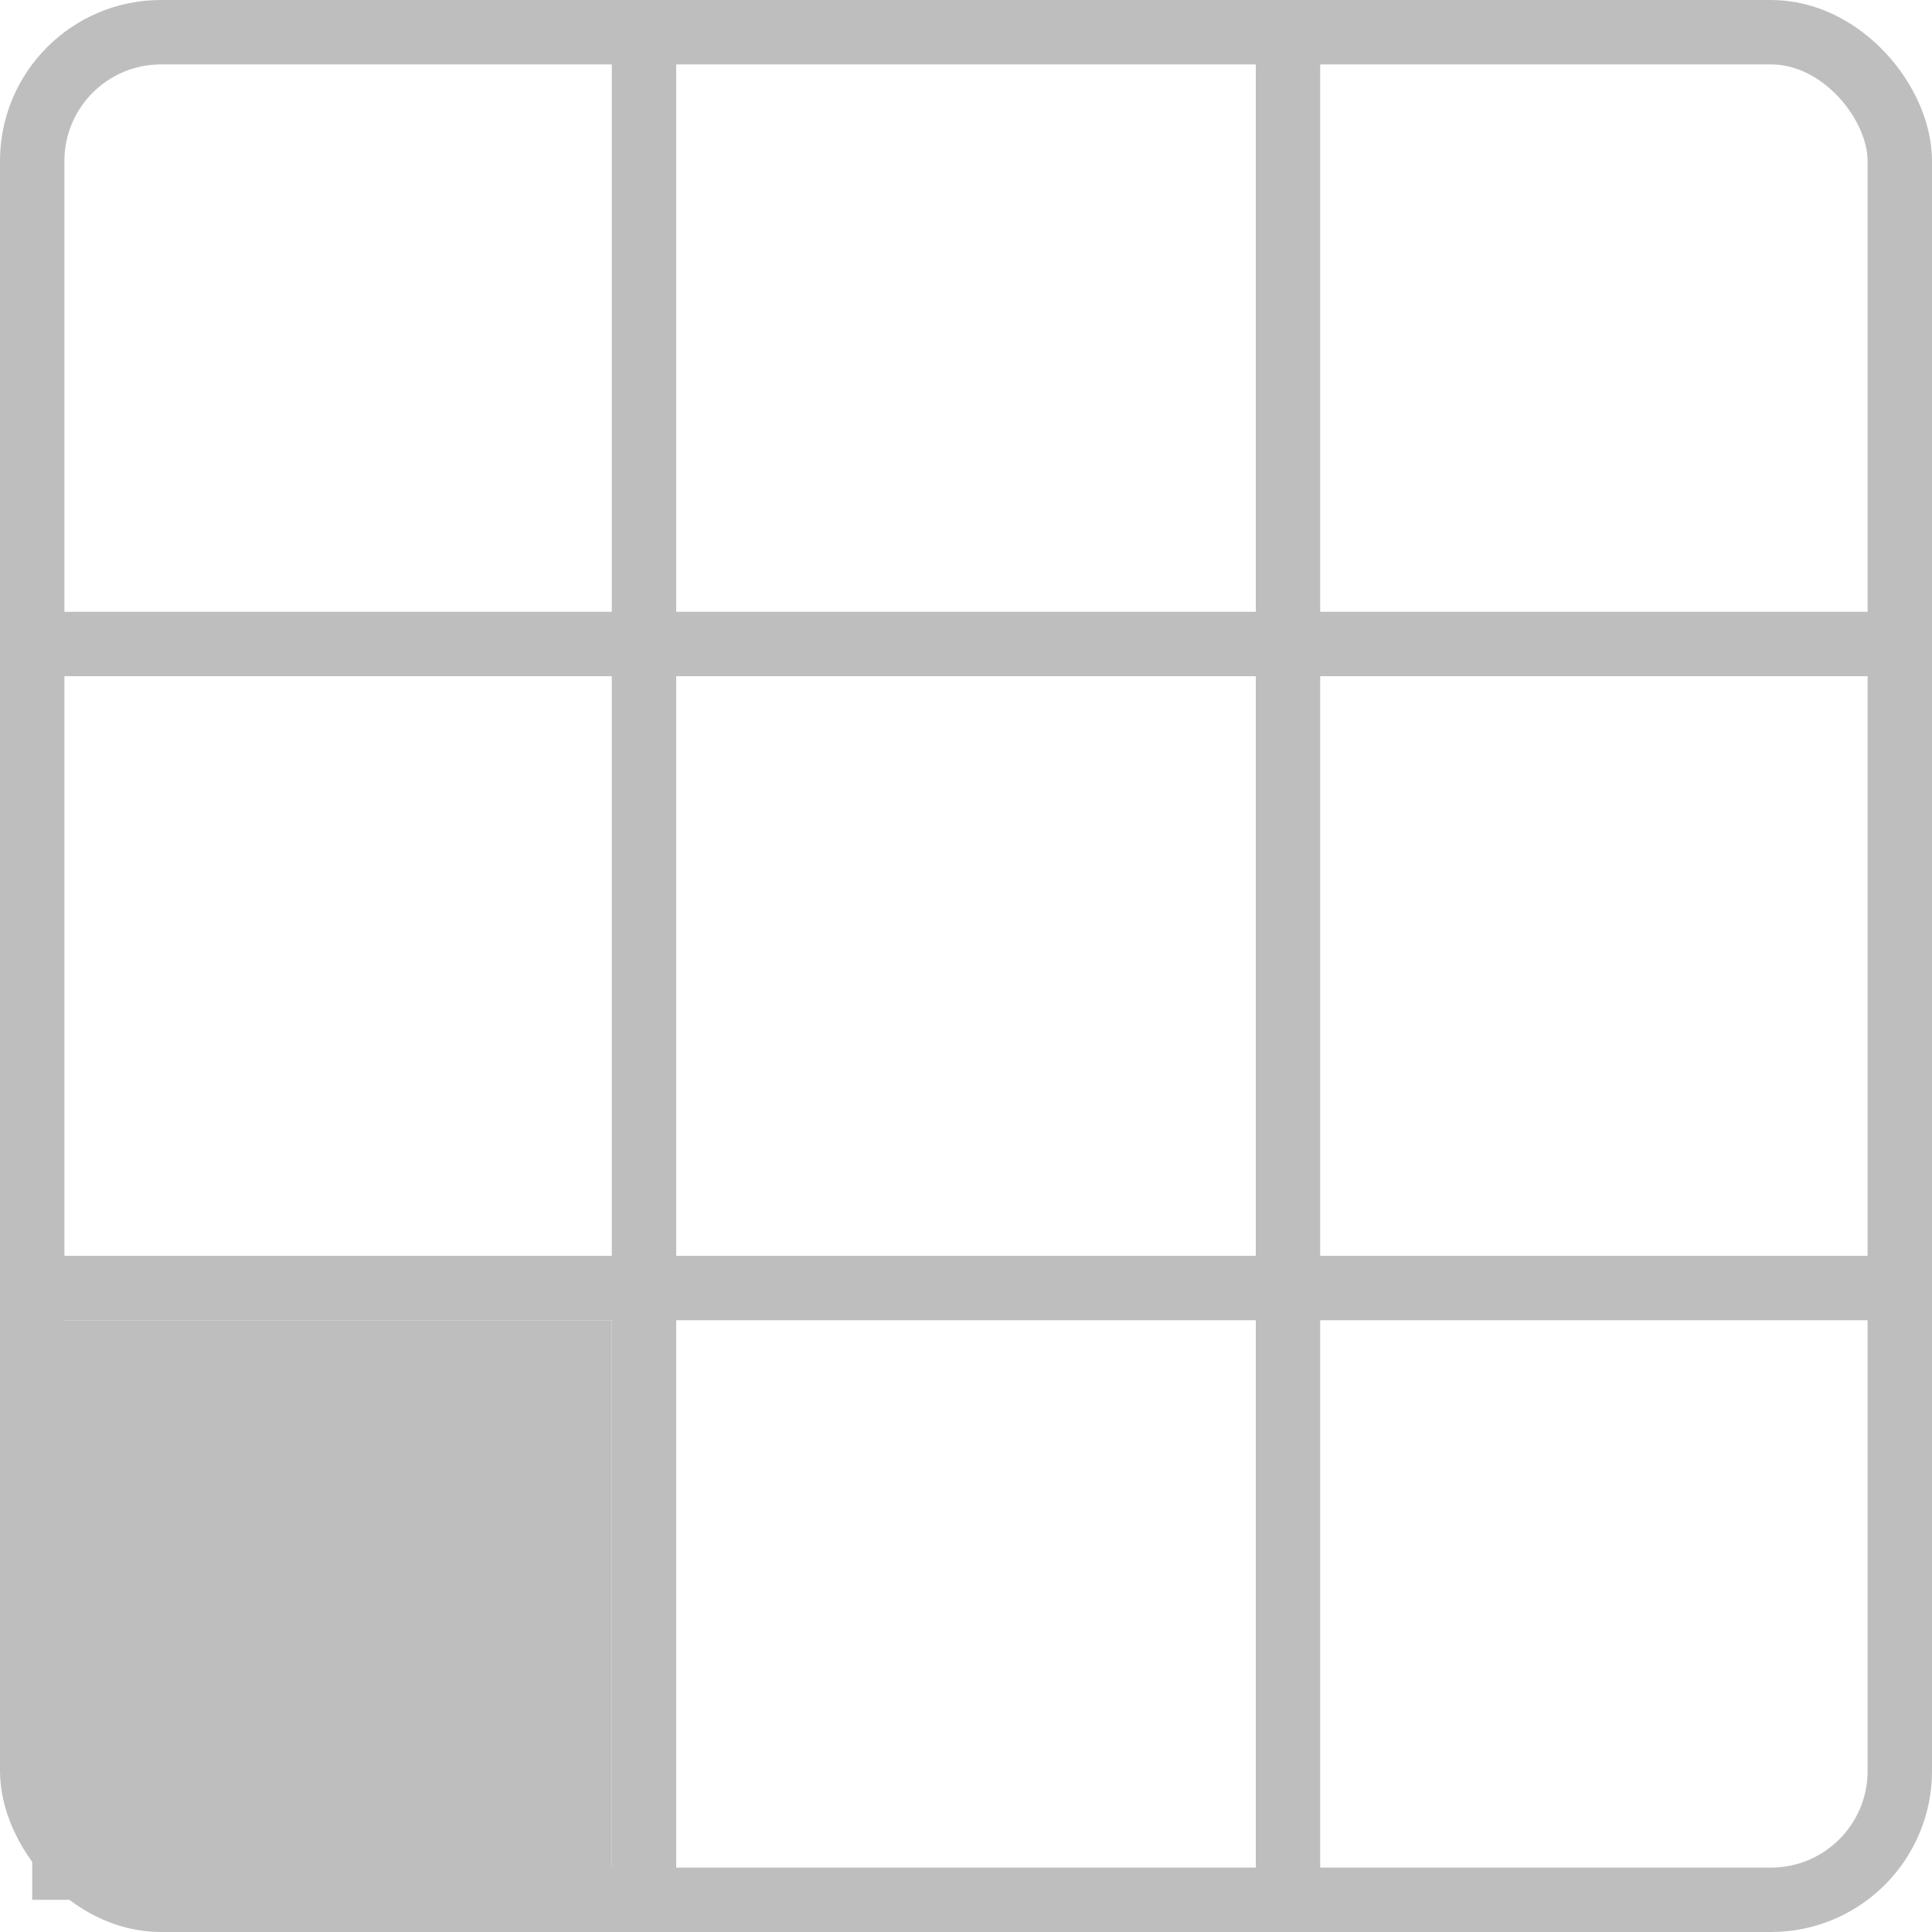 <?xml version="1.0" encoding="UTF-8" standalone="no"?>
<svg
   width="150mm"
   height="150mm"
   viewBox="0 0 150 150">
  <rect
     style="fill:none;stroke:#bebebe;stroke-width:5"
     width="145"
     height="145"
     x="2.5"
     y="2.5"
     ry="10" />
<path style="fill:none;stroke:#bebebe;stroke-width:5" d="M 0,50 H 150" /><path style="fill:none;stroke:#bebebe;stroke-width:5" d="M 0,100 H 150" /><path style="fill:none;stroke:#bebebe;stroke-width:5" d="M 50,0 V 150" /><path style="fill:none;stroke:#bebebe;stroke-width:5" d="M 100,0 V 150" /><rect style="fill:#bebebe" width="45" height="45" x="2.5" y="102.5" /></svg>
